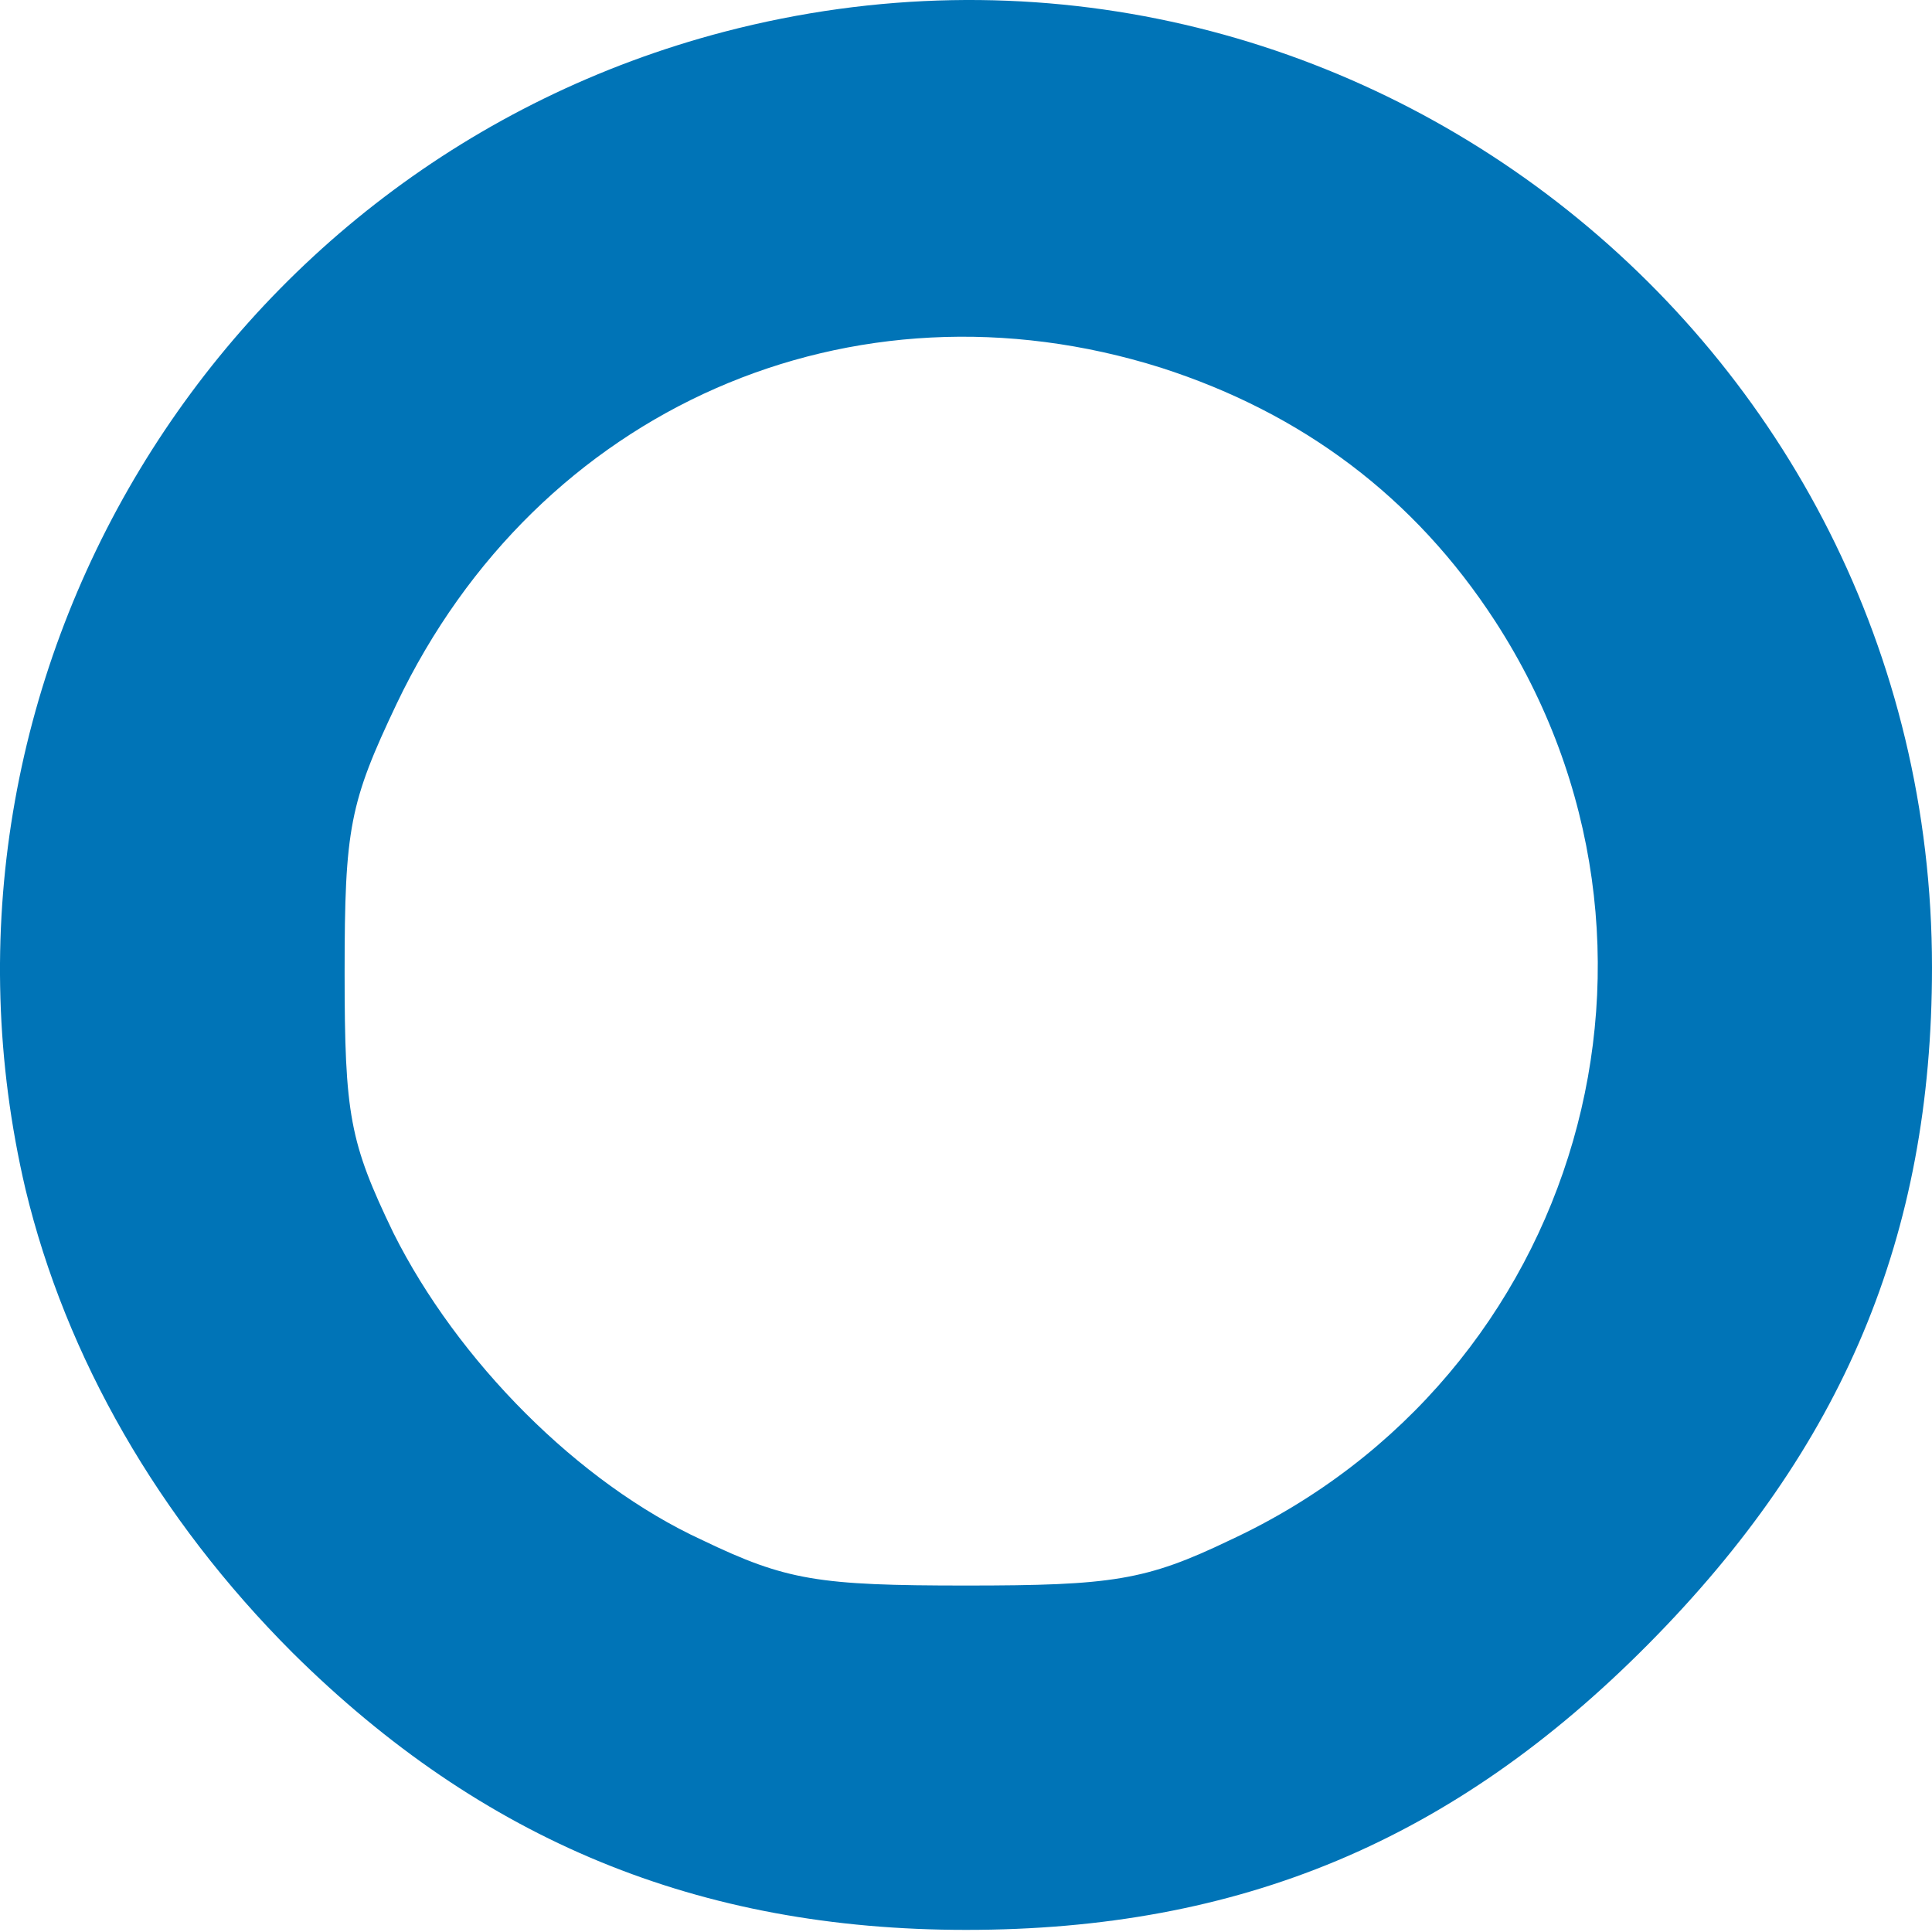 <?xml version="1.0" encoding="UTF-8"?> <svg xmlns="http://www.w3.org/2000/svg" width="73" height="73" viewBox="0 0 73 73" fill="none"> <path d="M27.366 1.2C8.198 6.214 -3.544 25.699 0.962 44.93C2.486 51.277 5.976 57.37 11.054 62.448C18.226 69.556 26.413 72.92 36.505 72.92C46.851 72.92 54.911 69.556 62.274 62.13C69.636 54.705 73 46.707 73 36.552C73 12.624 50.468 -4.83 27.366 1.2ZM43.868 13.894C49.199 15.607 53.451 18.781 56.498 23.478C64.432 35.727 59.735 52.039 46.47 58.195C43.296 59.719 42.027 59.909 36.505 59.909C30.92 59.909 29.714 59.719 26.541 58.195C21.844 56.037 17.274 51.404 14.862 46.58C13.212 43.153 13.021 42.138 13.021 36.743C13.021 31.284 13.212 30.332 14.989 26.588C20.32 15.417 32.189 10.213 43.868 13.894Z" fill="#0074B7"></path> </svg> 